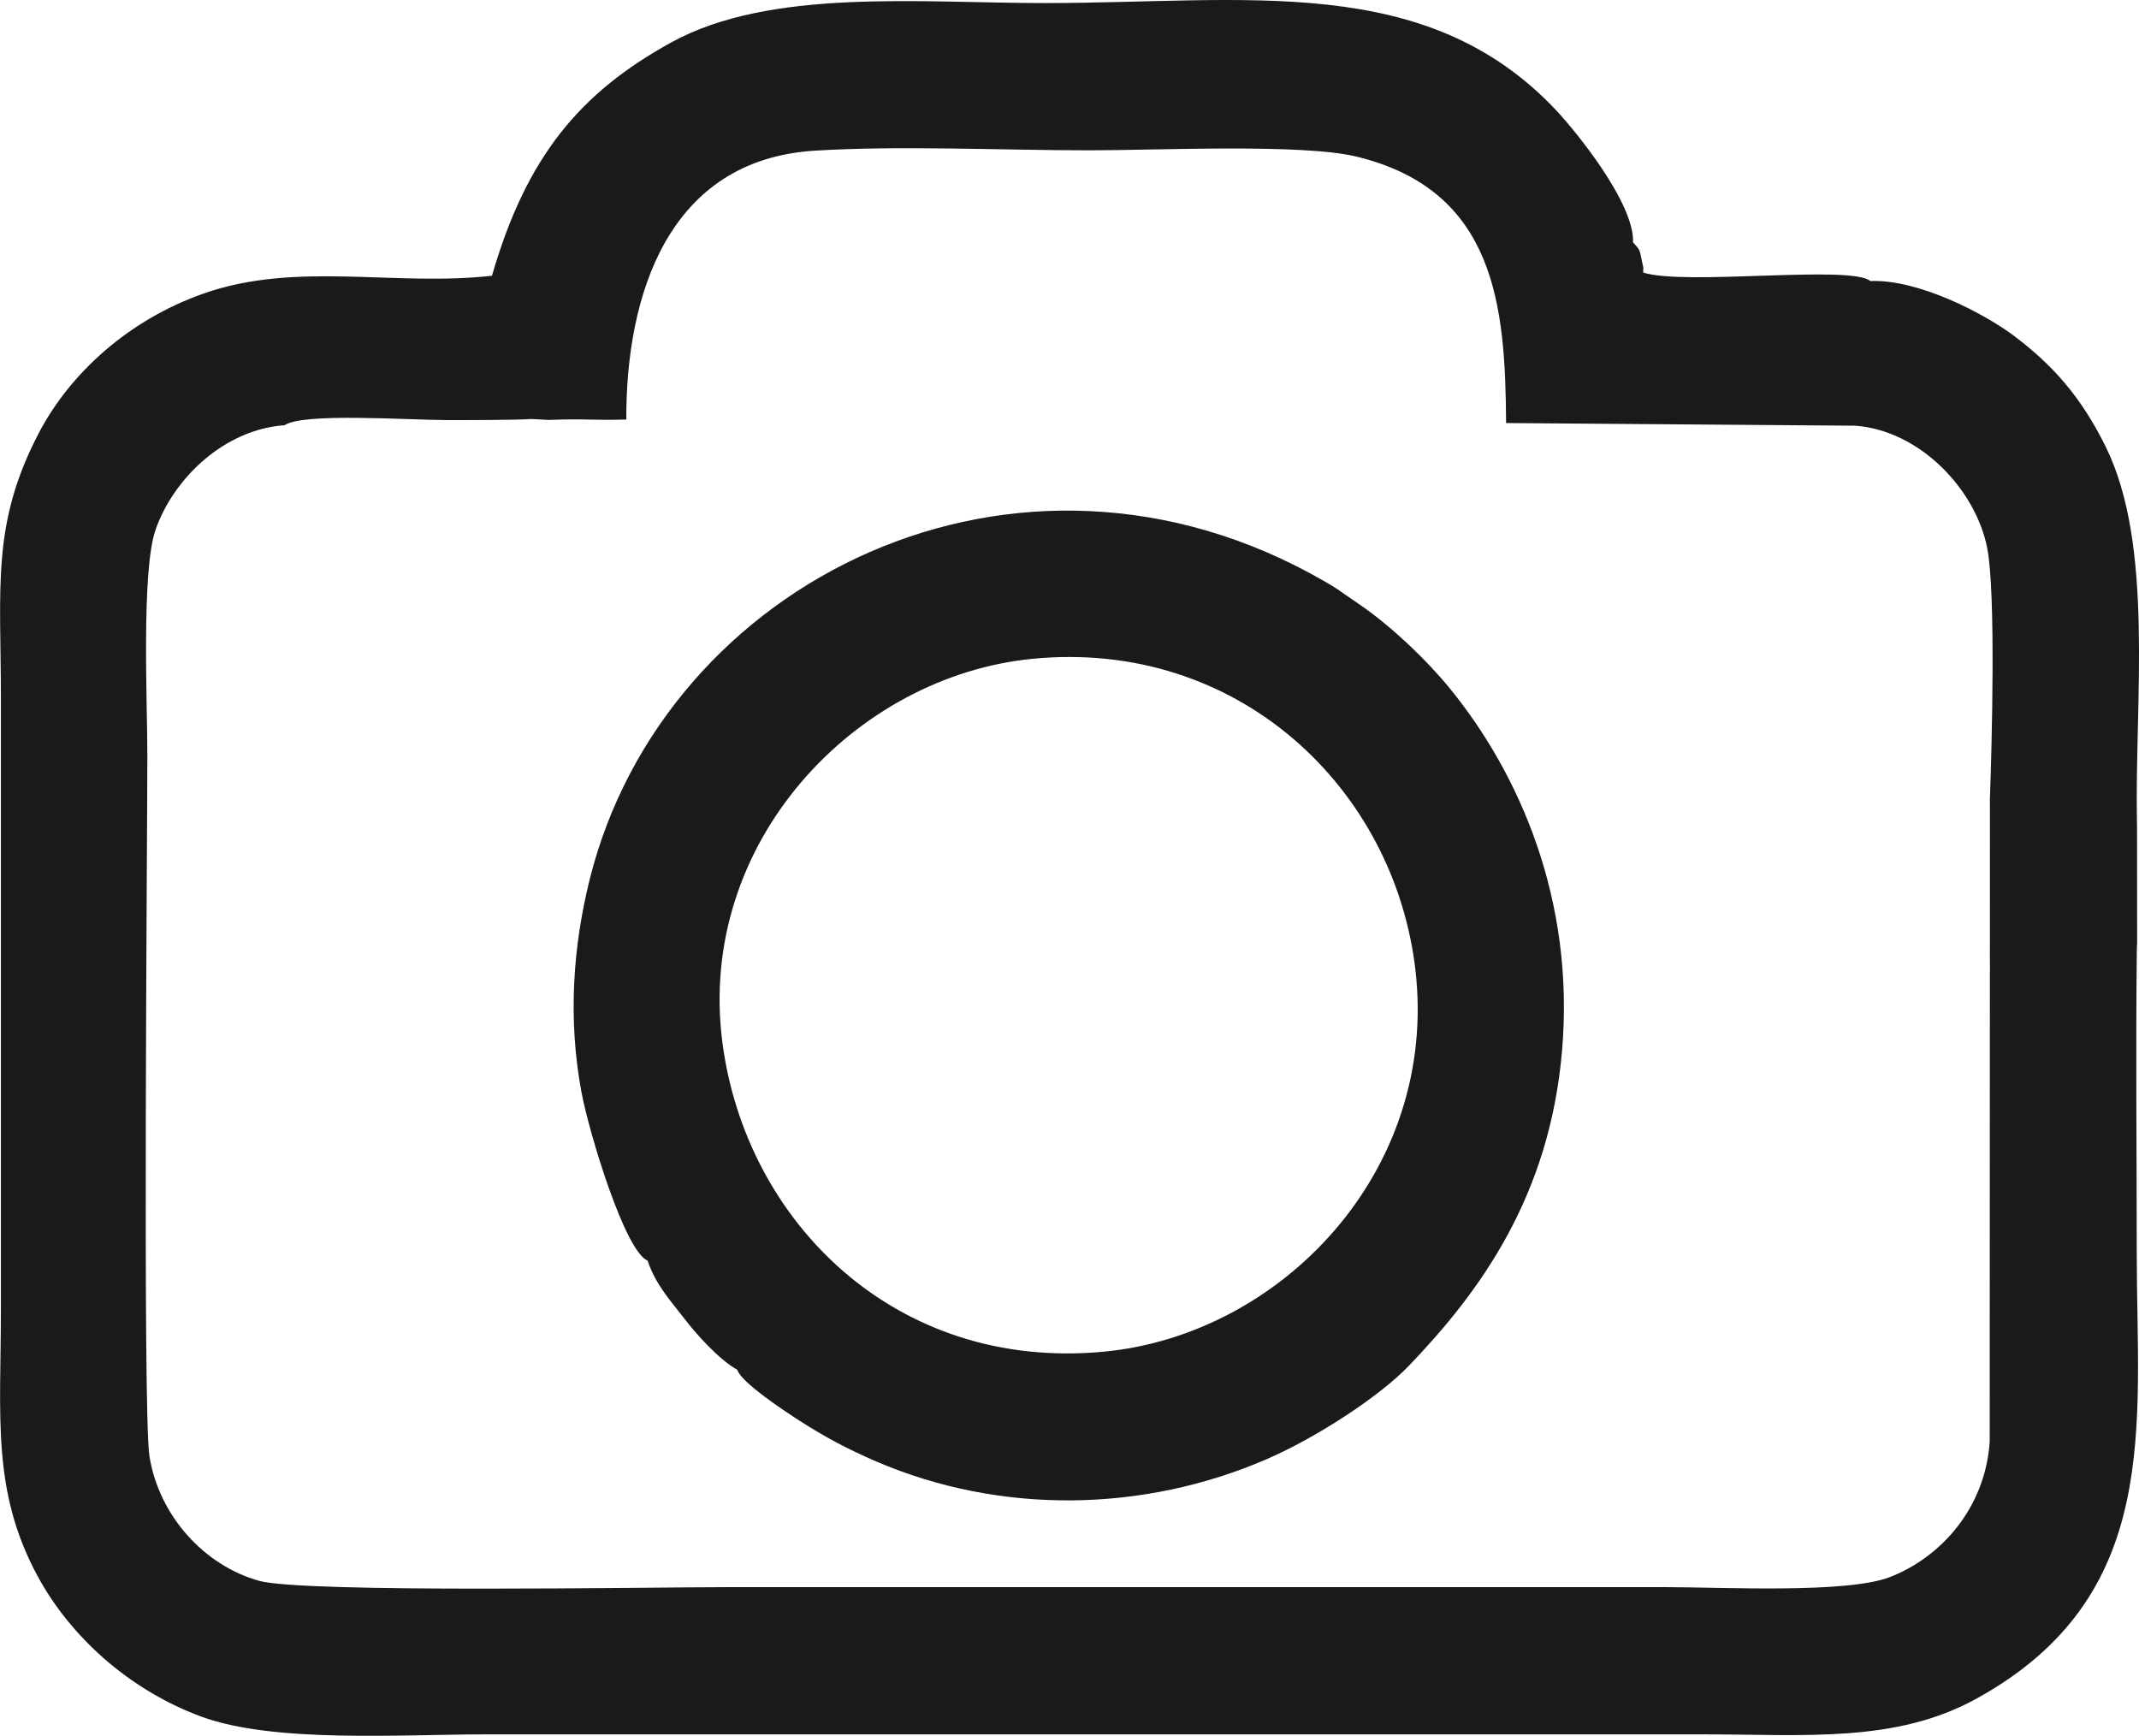 <?xml version="1.0" encoding="UTF-8"?>
<!DOCTYPE svg PUBLIC "-//W3C//DTD SVG 1.1//EN" "http://www.w3.org/Graphics/SVG/1.1/DTD/svg11.dtd">
<!-- Creator: CorelDRAW 2018 (64-Bit) -->
<svg xmlns="http://www.w3.org/2000/svg" xml:space="preserve" width="15.478mm" height="12.561mm" version="1.1" style="shape-rendering:geometricPrecision; text-rendering:geometricPrecision; image-rendering:optimizeQuality; fill-rule:evenodd; clip-rule:evenodd"
viewBox="0 0 426.91 346.45"
 xmlns:xlink="http://www.w3.org/1999/xlink">
 <defs>
  <style type="text/css">
   <![CDATA[
    .fil0 {fill:#1A1A1A}
   ]]>
  </style>
 </defs>
 <g id="Layer_x0020_1">
  <g id="_2071340779312">
   <path class="fil0" d="M397.15 193.77l-0.04 94.04c-0.9,13.01 -9.52,22.87 -19.86,26.93 -8.57,3.36 -33.56,2.03 -44.55,2.03 -62.65,0 -125.31,-0 -187.96,0 -14.65,0 -84,1.21 -92.97,-1.25 -10.94,-3 -20.08,-12.99 -21.95,-24.94 -1.37,-8.71 -0.41,-125.12 -0.41,-139.78 0,-10.53 -1.22,-36.84 1.64,-45.08 3.49,-10.04 13.53,-19.99 25.76,-20.86 3.65,-2.51 24.19,-1.05 32.32,-1.02 3.7,0.01 13.91,-0 16.96,-0.21l3.49 0.18c7.39,-0.29 8.47,0.12 15.42,-0.08 -0.08,-24.8 8.31,-51.83 37.6,-53.66 16.96,-1.06 37.41,-0.07 54.75,-0.07 13.83,0 42.57,-1.38 53.42,1.26 27.82,6.77 29.68,29.95 29.82,53.17l69.7 0.53c12.91,0.97 24,12.7 26.32,24.38 1.76,8.86 0.93,39.76 0.54,50.21l0.01 2.15 -0.01 29.93 0.02 2.14zm-23.87 -137.69c-3.91,-3.27 -37.07,0.99 -45.33,-1.69l0.04 -0.99c-0.87,-3.6 -0.33,-3.17 -2.06,-5.02 0.31,-7.86 -11.53,-22.31 -15.32,-26.34 -26.03,-27.71 -61.84,-21.43 -102.13,-21.43 -24.9,0 -54.71,-3.05 -74.54,7.87 -18.18,10.02 -28.87,22.75 -35.75,46.55 -19.41,2.21 -39.09,-2.99 -57.69,3.6 -14.88,5.27 -26.52,15.88 -32.74,27.77 -9.52,18.2 -7.58,30.73 -7.58,53.1l0 121.81c0,21.37 -1.91,36.22 7.36,53.32 6.39,11.78 17.96,22.54 32.56,27.95 14.53,5.38 39.92,3.57 57.05,3.57 80.95,0 161.87,0 242.82,0 20.16,0 38.24,1.79 54.38,-7.06 37.39,-20.51 32.11,-54.58 32.11,-89.07 0,-20.2 -0.22,-40.53 0.02,-60.71l0.06 -1.13 -0.02 -23.05 -0.02 -1.11c-0.47,-24.11 3.51,-55.18 -6.27,-74.94 -4.95,-9.99 -10.63,-16.3 -18.27,-22.05 -5.81,-4.38 -19.04,-11.34 -28.68,-10.94z"/>
   <path class="fil0" d="M144.18 208.07c-5.2,-39.91 26.52,-73.11 61.85,-76.58 41.06,-4.03 72.33,25.84 76.48,62.22 4.57,40.16 -26.89,72.75 -62.27,76.07 -41.52,3.9 -71.4,-25.97 -76.06,-61.71zm-14.92 43.56c1.63,4.88 4.77,8.2 7.6,11.89 1.98,2.59 6.65,7.87 10.3,9.87 0.69,2.45 9.33,8.19 12.43,10.17 4.97,3.19 9.48,5.62 15.28,8.12 24.88,10.69 53.44,10.19 78.02,-0.49 10.01,-4.35 22.44,-12.51 28.25,-18.55 14.39,-14.98 28.14,-33.96 30.62,-62.94 2.58,-30.1 -8.53,-55.24 -22.28,-72.16 -4.65,-5.73 -11.56,-12.34 -17.92,-16.75l-3.32 -2.28c-1.44,-1.03 -2.21,-1.52 -3.97,-2.53 -61.23,-35.32 -131.72,0.03 -146.56,59.47 -3.38,13.54 -4.39,28.06 -1.63,42.67 1.51,8.01 8.64,31.66 13.2,33.5z"/>
  </g>
 </g>
</svg>
